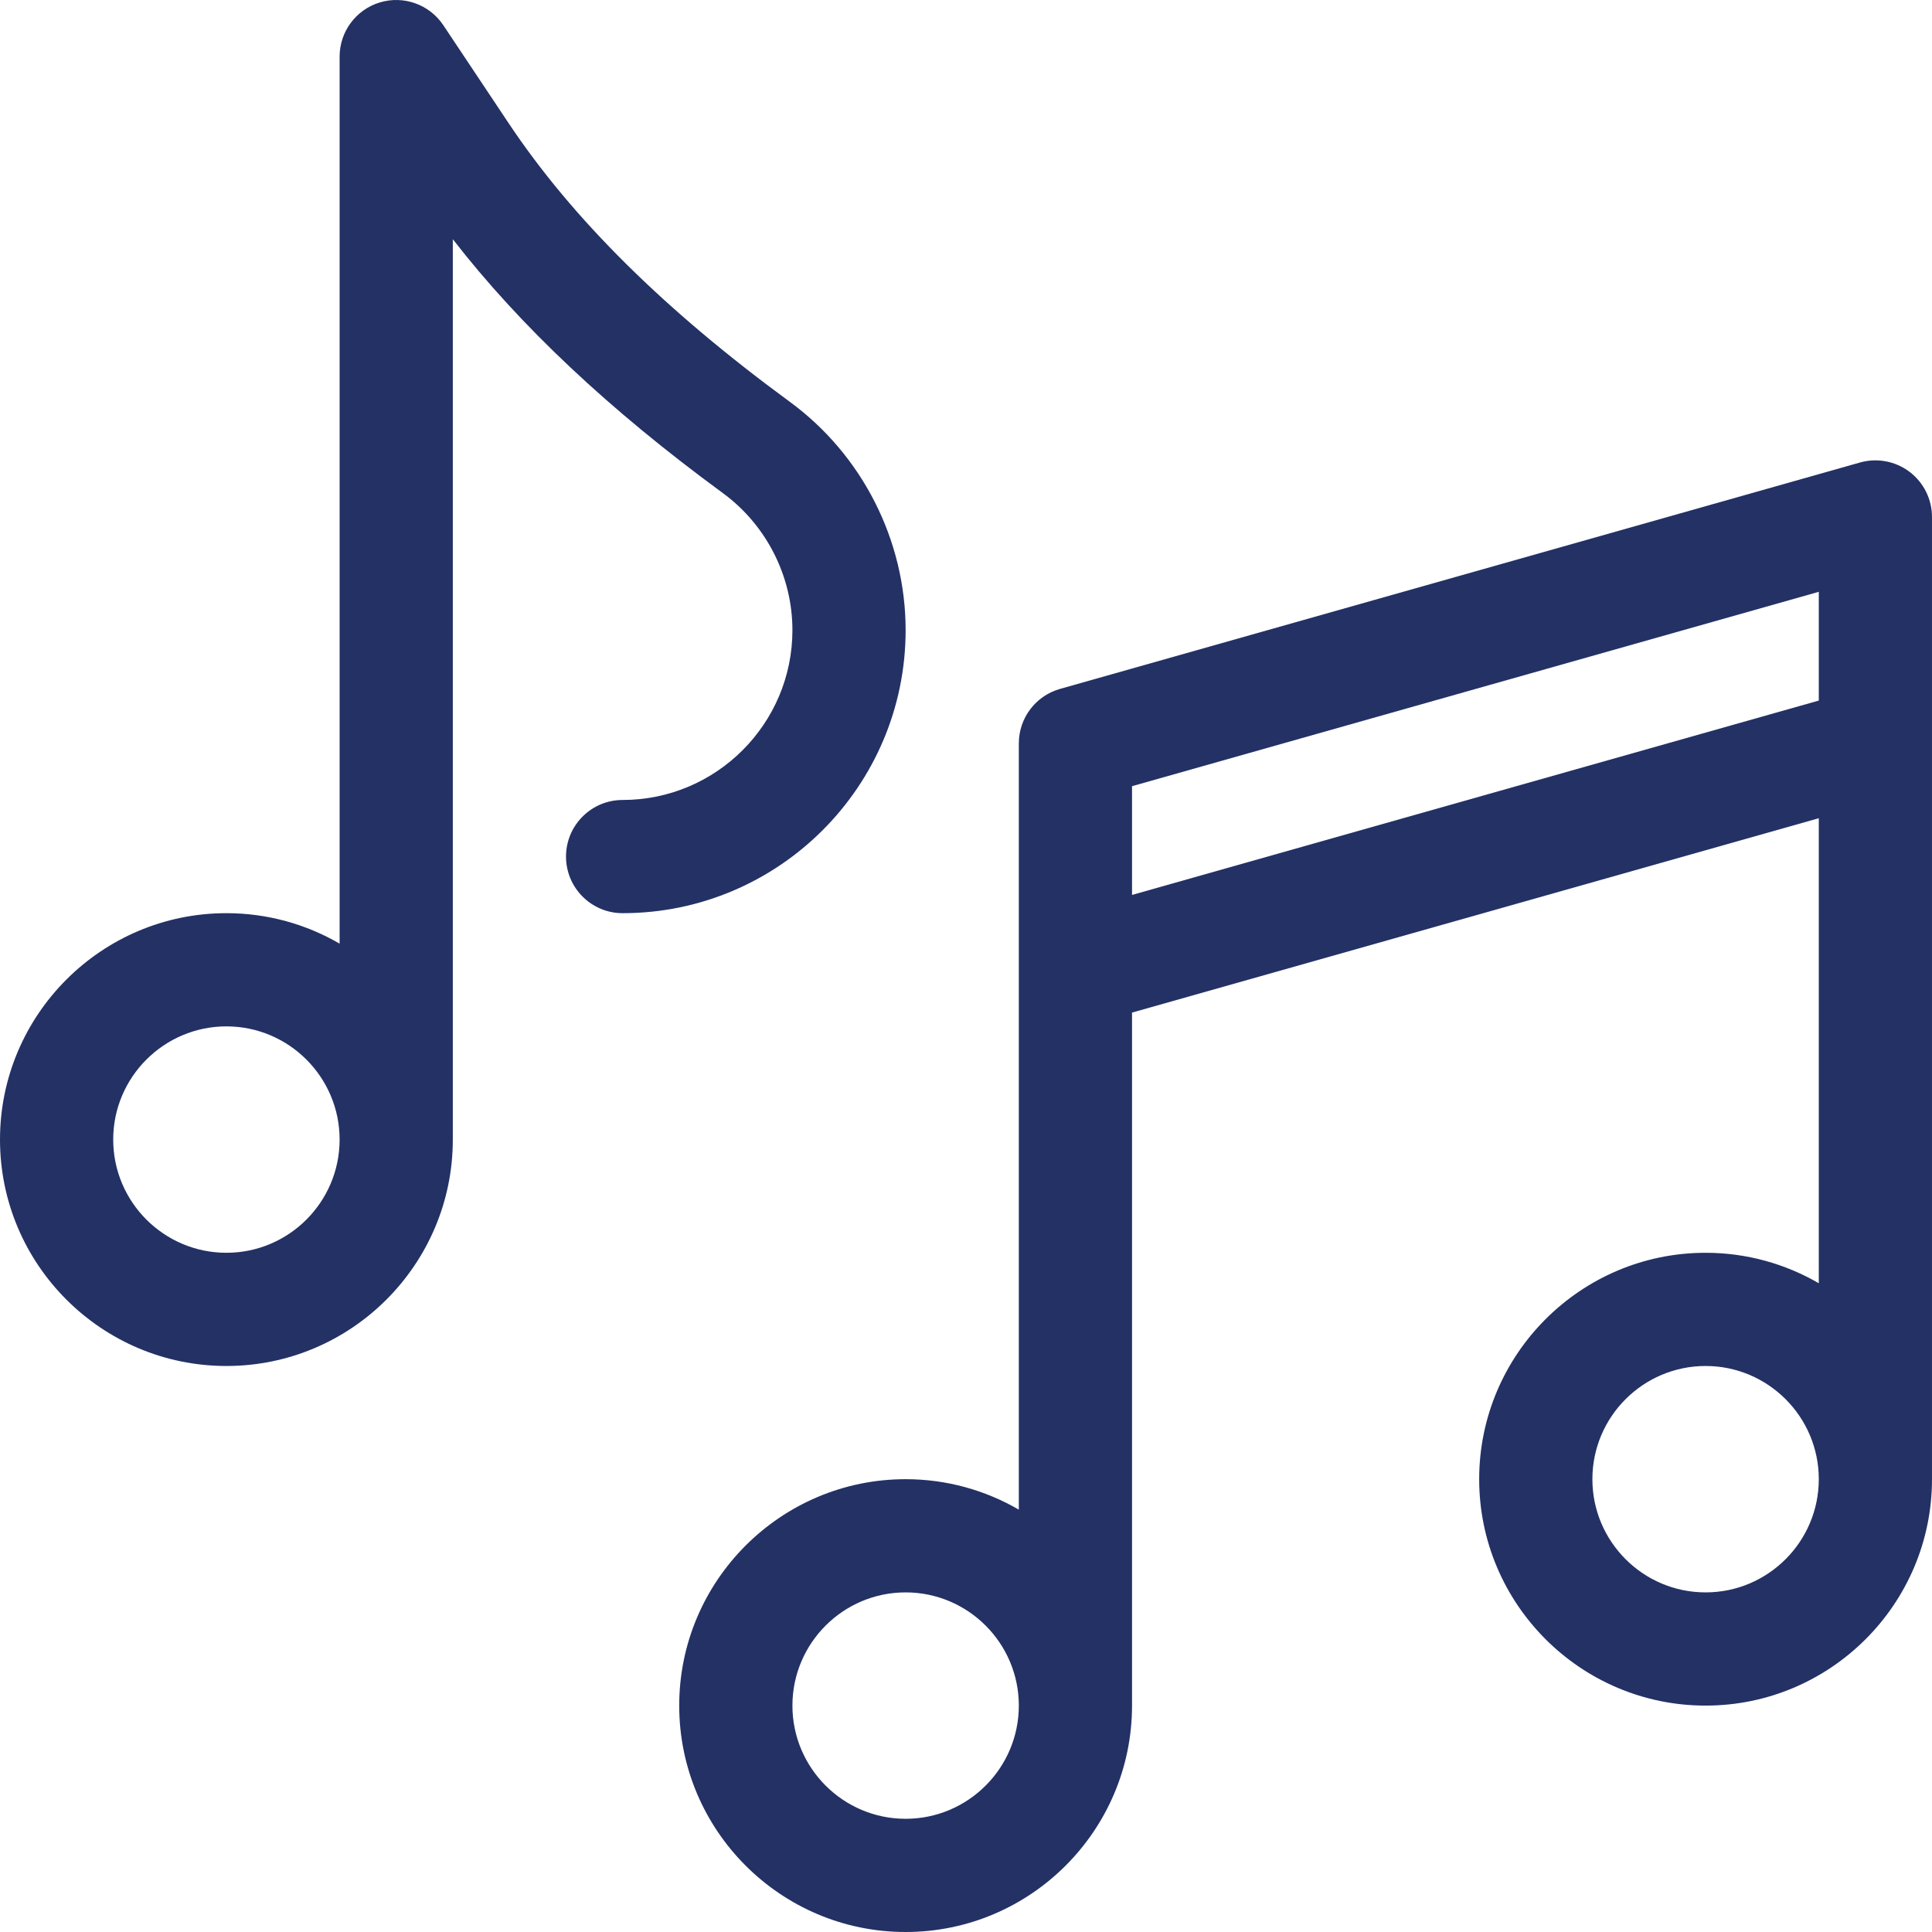 <?xml version="1.0"?>
<svg xmlns="http://www.w3.org/2000/svg" xmlns:xlink="http://www.w3.org/1999/xlink" xmlns:svgjs="http://svgjs.com/svgjs" version="1.1" width="512" height="512" x="0" y="0" viewBox="0 0 512.002 512.002" style="enable-background:new 0 0 512 512" xml:space="preserve" class=""><g>
<g xmlns="http://www.w3.org/2000/svg">
	<g>
		<path d="M506.048,125.038c-3.748-2.834-8.609-3.749-13.133-2.469l-212,60c-6.457,1.828-10.915,7.722-10.915,14.433v203.072    c-8.833-5.123-19.075-8.072-30-8.072c-33.084,0-60,26.916-60,60c0,33.084,26.916,60,60,60s60-26.916,60-60    c0-1.558,0-183.656,0-183.656l182-51.51v123.238c-8.833-5.123-19.075-8.072-30-8.072c-33.084,0-60,26.916-60,60s26.916,60,60,60    s60-26.916,60-60c0-1.331,0-255,0-255C512.001,132.302,509.797,127.873,506.048,125.038z M240.001,482.002    c-16.542,0-30-13.458-30-30s13.458-30,30-30s30,13.458,30,30S256.543,482.002,240.001,482.002z M452.001,422.002    c-16.542,0-30-13.458-30-30s13.458-30,30-30s30,13.458,30,30S468.543,422.002,452.001,422.002z M482.001,185.659l-182,51.509    v-28.822l182-51.509V185.659z" fill="#233165" data-original="#000000" style="" class=""/>
	</g>
</g>
<g xmlns="http://www.w3.org/2000/svg">
	<g>
		<path d="M209.305,106.481c-33.28-24.396-57.661-48.558-74.535-73.869L117.481,6.681c-3.667-5.5-10.502-7.951-16.827-6.036    c-6.326,1.916-10.653,7.747-10.653,14.357v235.072c-8.833-5.123-19.075-8.072-30-8.072c-33.084,0-60,26.916-60,60    c0,33.084,26.916,60,60,60c33.084,0,60-26.916,60-60V63.395c17.927,23.099,41.489,45.234,71.567,67.283    c11.542,8.46,18.433,22.039,18.433,36.325c0,24.813-20.187,45-45,45c-8.284,0-15,6.716-15,15s6.716,15,15,15    c41.355-0.001,75-33.646,75-75.001C240.001,143.195,228.525,120.57,209.305,106.481z M60.001,332.002c-16.542,0-30-13.458-30-30    s13.458-30,30-30c16.542,0,30,13.458,30,30S76.543,332.002,60.001,332.002z" fill="#233165" data-original="#000000" style="" class=""/>
	</g>
</g>
<g xmlns="http://www.w3.org/2000/svg">
</g>
<g xmlns="http://www.w3.org/2000/svg">
</g>
<g xmlns="http://www.w3.org/2000/svg">
</g>
<g xmlns="http://www.w3.org/2000/svg">
</g>
<g xmlns="http://www.w3.org/2000/svg">
</g>
<g xmlns="http://www.w3.org/2000/svg">
</g>
<g xmlns="http://www.w3.org/2000/svg">
</g>
<g xmlns="http://www.w3.org/2000/svg">
</g>
<g xmlns="http://www.w3.org/2000/svg">
</g>
<g xmlns="http://www.w3.org/2000/svg">
</g>
<g xmlns="http://www.w3.org/2000/svg">
</g>
<g xmlns="http://www.w3.org/2000/svg">
</g>
<g xmlns="http://www.w3.org/2000/svg">
</g>
<g xmlns="http://www.w3.org/2000/svg">
</g>
<g xmlns="http://www.w3.org/2000/svg">
</g>
</g></svg>
